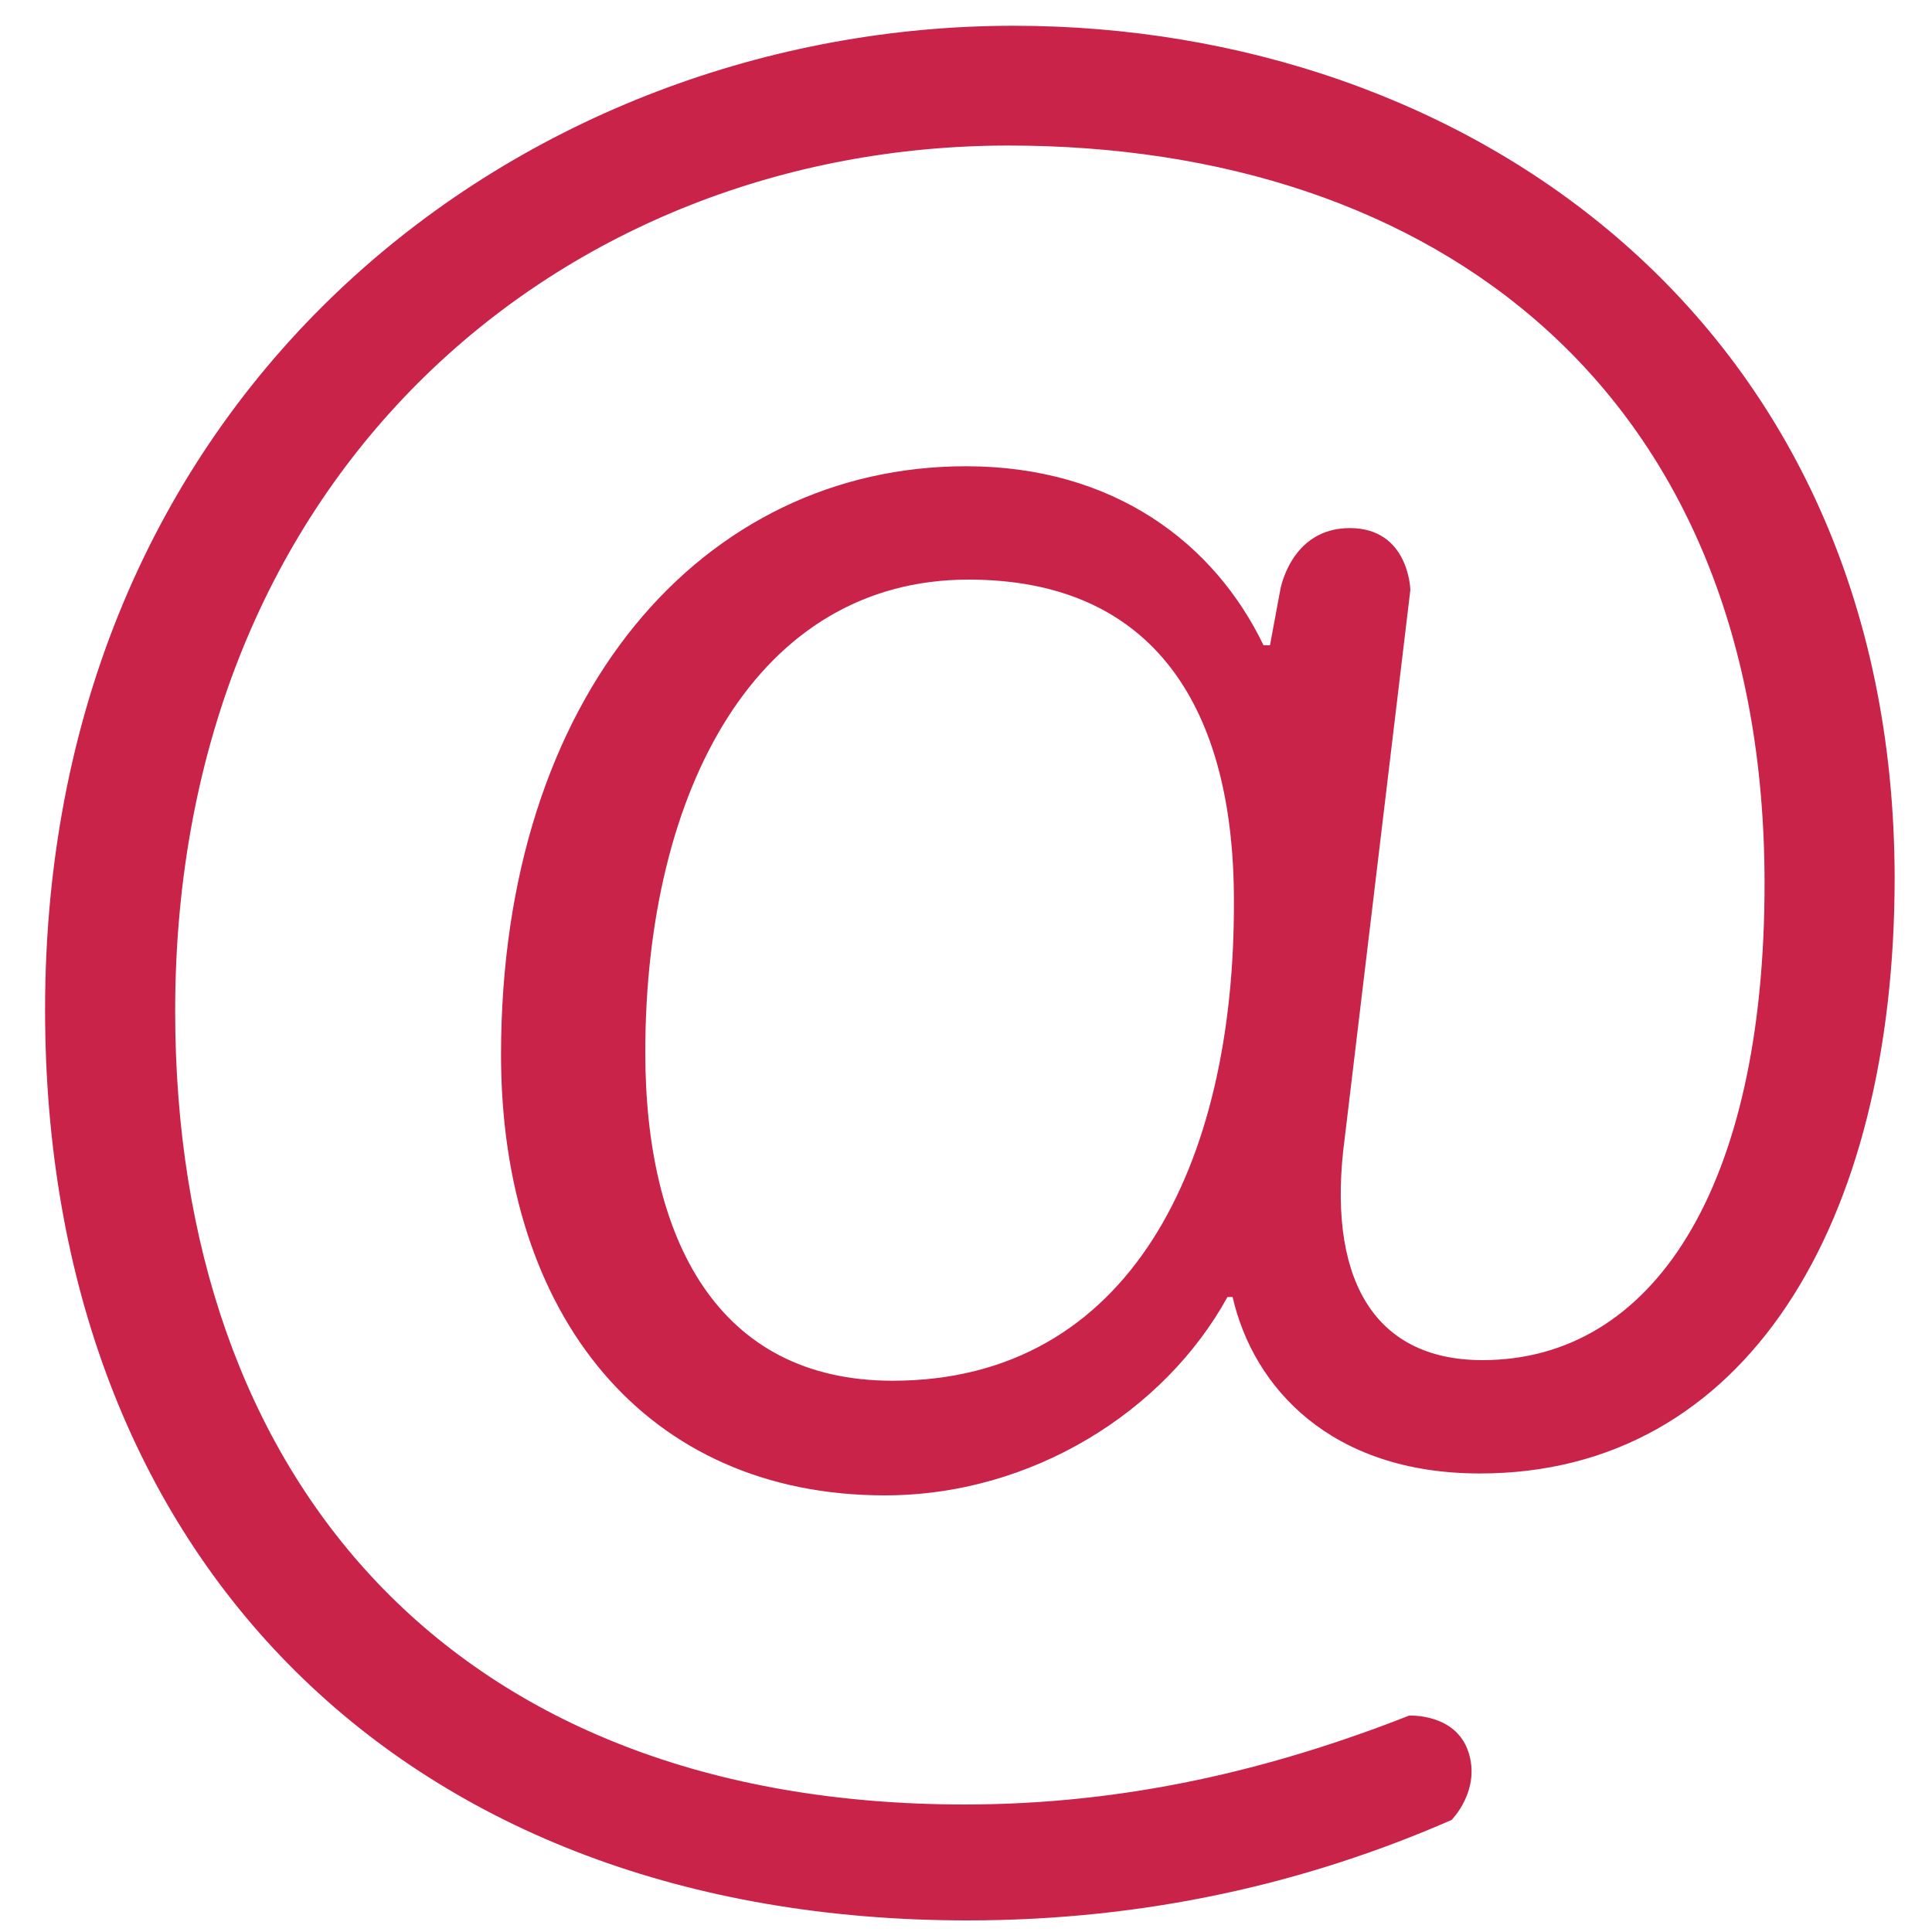 <?xml version="1.0" encoding="utf-8"?>
<!-- Generator: Adobe Illustrator 24.2.1, SVG Export Plug-In . SVG Version: 6.00 Build 0)  -->
<svg version="1.1" id="Layer_1" xmlns="http://www.w3.org/2000/svg" xmlns:xlink="http://www.w3.org/1999/xlink" x="0px" y="0px"
	 viewBox="0 0 150 150" style="enable-background:new 0 0 150 150;" xml:space="preserve">
<style type="text/css">
	.st0{display:none;}
	.st1{display:inline;fill:none;stroke:#C9234A;stroke-width:8;stroke-linecap:round;stroke-linejoin:round;}
	.st2{display:inline;fill:#C9234A;}
	.st3{fill:#C9234A;}
</style>
<g class="st0">
	<path class="st1" d="M74.8,145.3c0,0,50.9-61,50.9-89.1S102.9,5.3,74.8,5.3S23.9,28.1,23.9,56.2S74.8,145.3,74.8,145.3z"/>
	<circle class="st1" cx="74.8" cy="54.4" r="23.1"/>
</g>
<g class="st0">
	<path class="st2" d="M138.2,121.6l-3,3L111,100.4l3-3c1.7-1.7,4.4-1.7,6.1,0l18.2,18.2C139.9,117.2,139.9,119.9,138.2,121.6
		 M78.3,128.2L21.6,71.5c-14-14-14.7-35.9-2.4-50.8l24.1,24.1C37,52,37.3,63,44.1,69.8l35.8,35.8c6.9,6.9,17.8,7.1,25,0.8l24.1,24.1
		C114.2,142.9,92.3,142.2,78.3,128.2 M28.2,11.6c1.7-1.7,4.4-1.7,6.1,0l18.1,18.1c1.7,1.7,1.7,4.4,0,6.1l-3,3L25.2,14.6L28.2,11.6z
		 M144.2,109.5l-18.2-18.2c-5-5-13.1-5-18.1,0l-8.3,8.3c-3.8,3.8-10,3.8-13.7,0L50.2,63.8c-3.8-3.8-3.8-9.9,0-13.7
		c1.3-1.3,5.1-5.2,8.2-8.3c5-5,5.1-13.1,0-18.2L40.3,5.5c-5-5-13.1-5-18.1,0c-3.7,3.7-4.9,4.9-6.6,6.6c-18,18-18,47.4,0,65.5
		l56.7,56.7c18.1,18.1,47.4,18.1,65.5,0l6.6-6.6C149.3,122.6,149.3,114.5,144.2,109.5"/>
</g>
<g>
	<path class="st3" d="M69.3,107.2c-13.6,0-19.2-11-19.2-25.5c0-20.4,8.7-36.7,25.1-36.7c14.5,0,20.6,10.1,20.6,24.9
		C95.9,90.4,87.7,107.2,69.3,107.2 M75.1,149.1c13.9,0,26.4-2.9,37.6-7.8c0,0,2.3-2.3,1.3-5.3s-4.6-2.8-4.6-2.8
		c-10.7,4.2-22,6.9-34.5,6.9c-39.8,0-61.3-25.3-61.3-61.6c0-41.9,30.2-67.2,64.7-67.2c33.1,0,58.7,19,58.7,57.3
		c0,23.7-8.7,37-21.9,37c-8.7,0-12.1-6.7-10.7-17.2l5.1-42.6c0,0-0.1-4.8-4.7-4.8s-5.4,4.8-5.4,4.8l-0.8,4.3h-0.5
		c-3.8-7.9-11.6-13.9-23.1-13.9c-20.4,0-36.1,17.7-36.1,45.7c0,20.2,11.2,34.2,29.8,34.2c11.4,0,21.7-6.5,26.6-15.4h0.4
		c1.6,7,7.6,13.7,19.2,13.7c20.6,0,32.2-19.3,32.2-46.3C147,24.9,113.8,2,78.7,2C40.9,2,3.5,29.8,3.5,78.4
		C3.5,121.1,31.5,149.1,75.1,149.1"/>
</g>
</svg>
